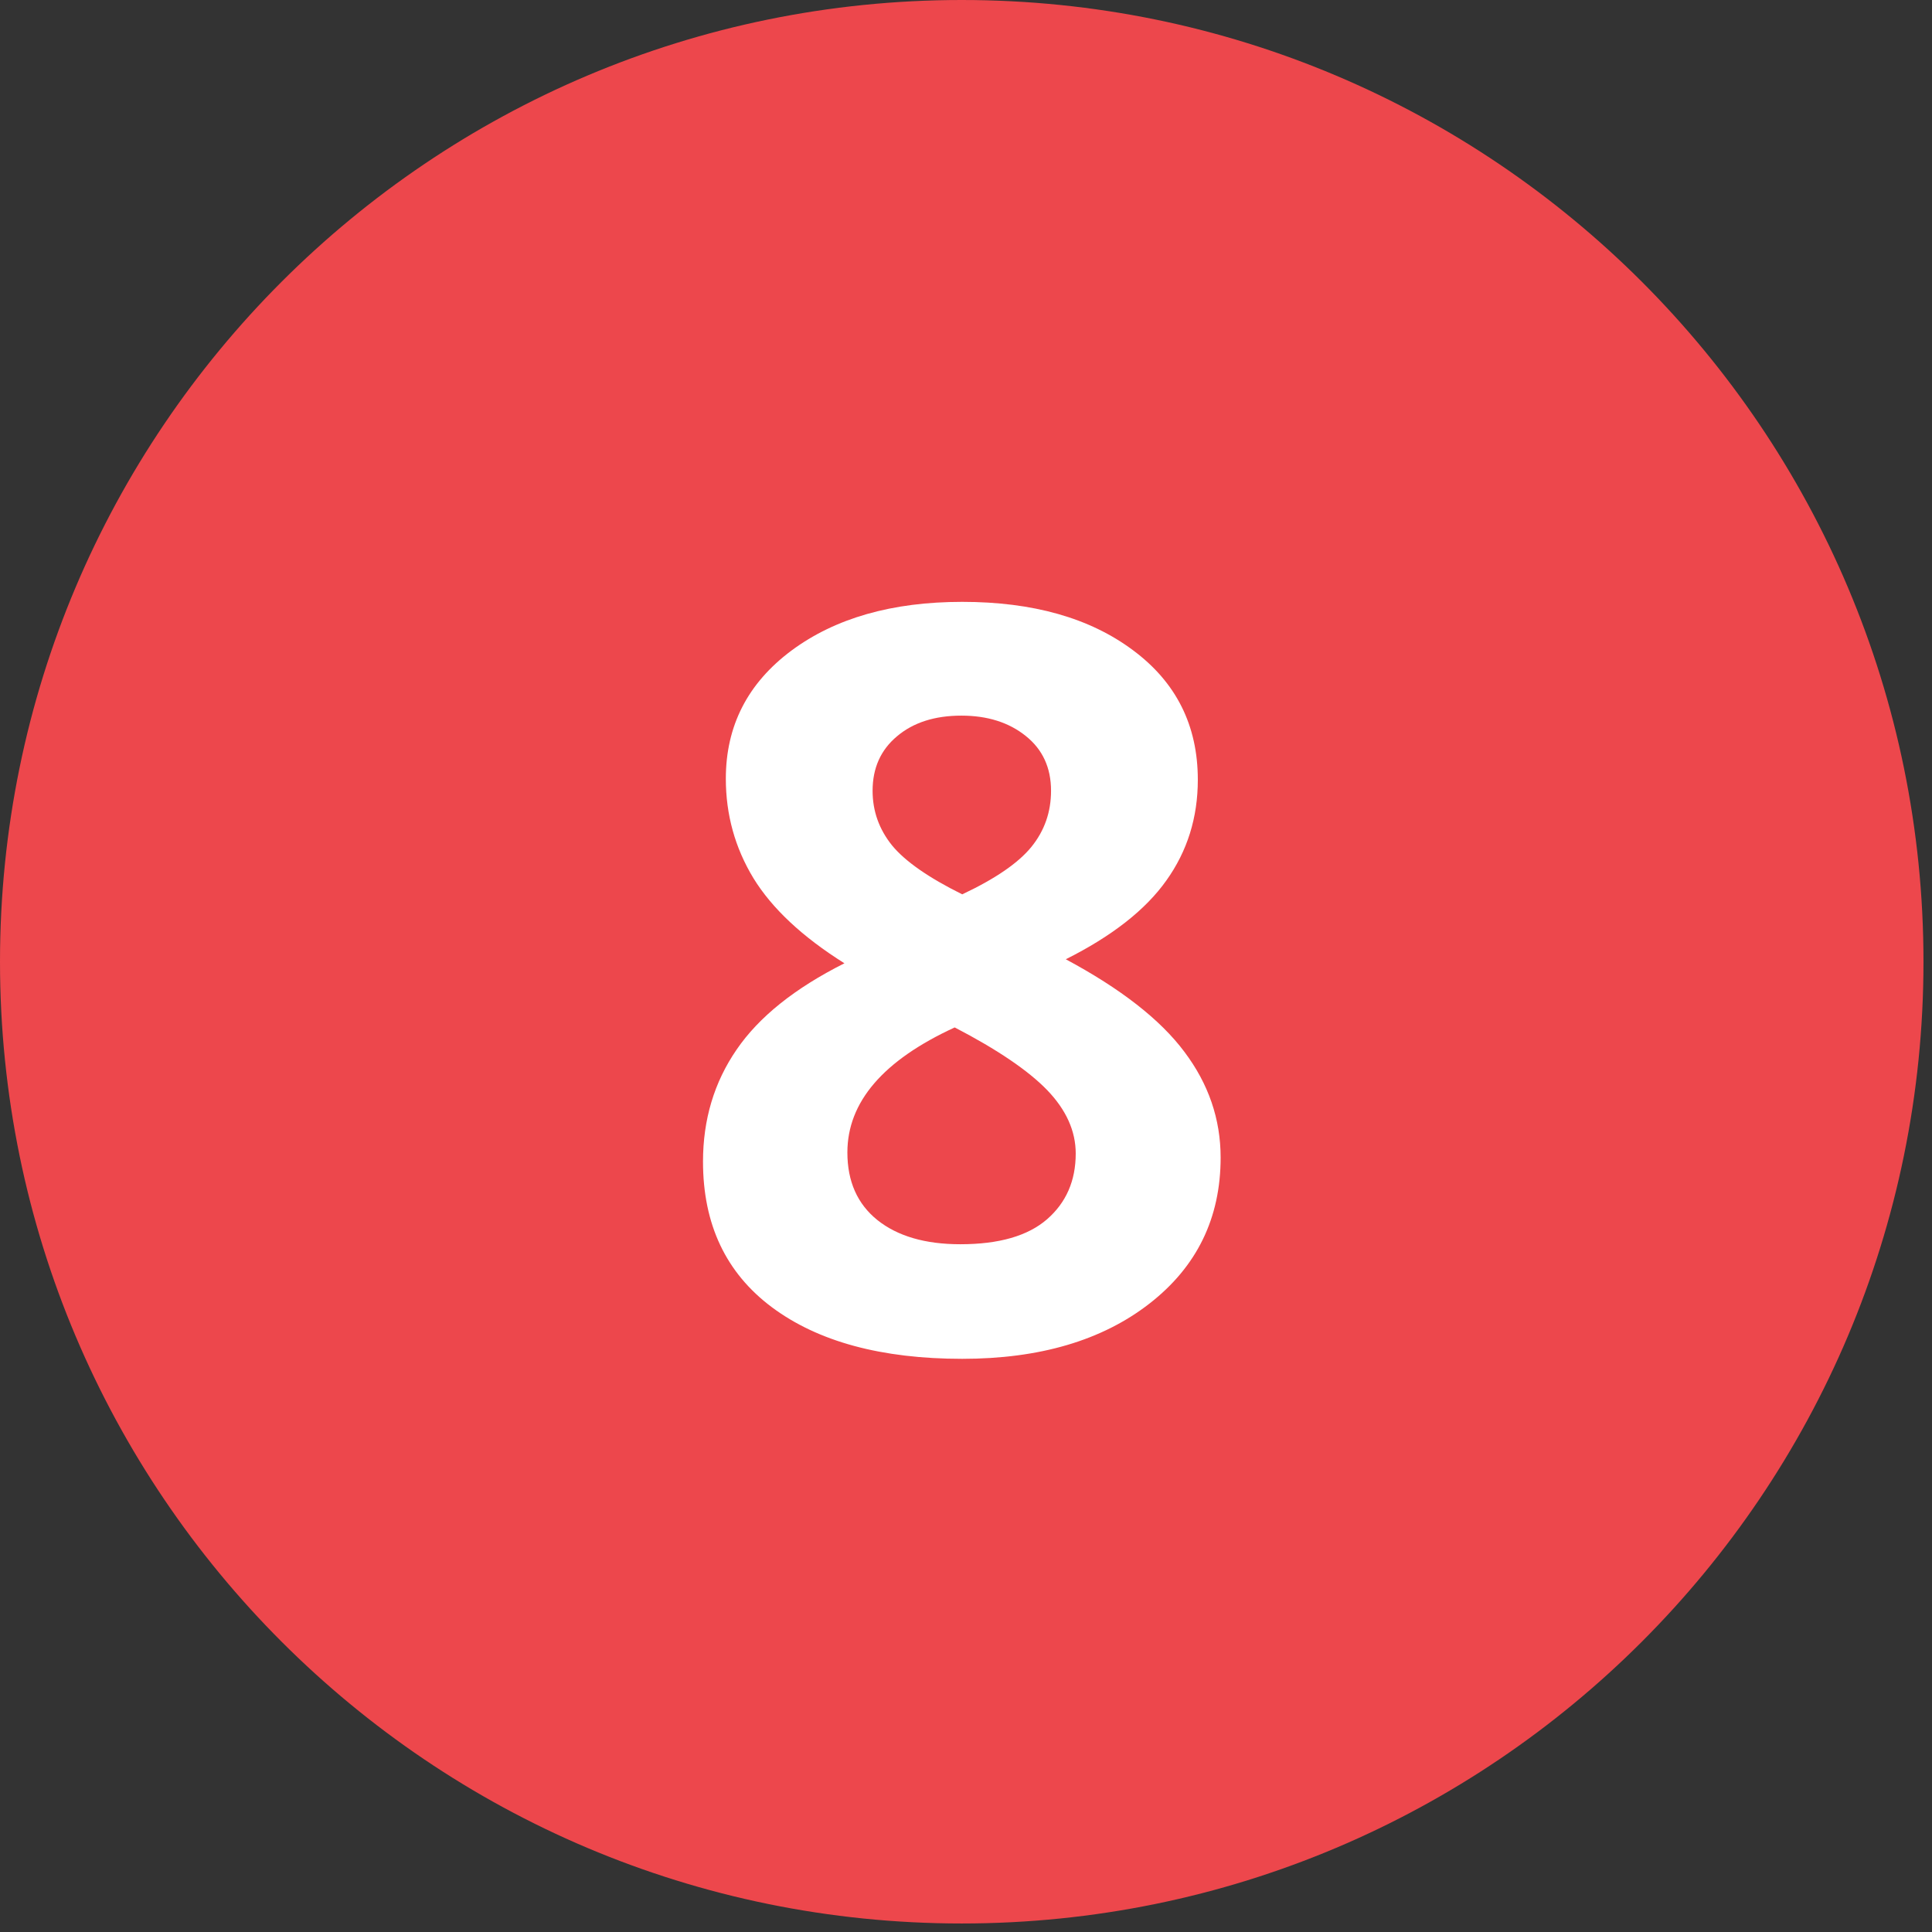 <svg xmlns="http://www.w3.org/2000/svg" xmlns:xlink="http://www.w3.org/1999/xlink" width="150" zoomAndPan="magnify" viewBox="0 0 112.5 112.5" height="150" preserveAspectRatio="xMidYMid meet" version="1.0"><rect x="0" y="0" width="112.5" height="112.5" fill="#333333" stroke="none"/><defs><g/><clipPath id="3cf7f01982"><path d="M 0 0 L 112.004 0 L 112.004 112.004 L 0 112.004 Z M 0 0 " clip-rule="nonzero"/></clipPath><clipPath id="2e6e87c804"><path d="M 56 0 C 25.074 0 0 25.074 0 56 C 0 86.93 25.074 112.004 56 112.004 C 86.93 112.004 112.004 86.93 112.004 56 C 112.004 25.074 86.93 0 56 0 Z M 56 0 " clip-rule="nonzero"/></clipPath></defs><g clip-path="url(#3cf7f01982)"><g clip-path="url(#2e6e87c804)"><path fill="#ed474c" d="M 0 0 L 112.004 0 L 112.004 112.004 L 0 112.004 Z M 0 0 " fill-opacity="1" fill-rule="nonzero"/></g></g><g fill="#ffffff" fill-opacity="1"><g transform="translate(38.827, 78.53)"><g><path d="M 17.203 -43.484 C 21.316 -43.484 24.629 -42.547 27.141 -40.672 C 29.66 -38.805 30.922 -36.289 30.922 -33.125 C 30.922 -30.926 30.312 -28.973 29.094 -27.266 C 27.883 -25.555 25.93 -24.023 23.234 -22.672 C 26.441 -20.953 28.742 -19.156 30.141 -17.281 C 31.547 -15.414 32.25 -13.363 32.25 -11.125 C 32.25 -7.602 30.867 -4.77 28.109 -2.625 C 25.348 -0.477 21.711 0.594 17.203 0.594 C 12.504 0.594 8.812 -0.406 6.125 -2.406 C 3.445 -4.406 2.109 -7.234 2.109 -10.891 C 2.109 -13.336 2.758 -15.508 4.062 -17.406 C 5.363 -19.312 7.457 -20.988 10.344 -22.438 C 7.895 -23.977 6.129 -25.629 5.047 -27.391 C 3.973 -29.16 3.438 -31.094 3.438 -33.188 C 3.438 -36.258 4.707 -38.742 7.25 -40.641 C 9.801 -42.535 13.117 -43.484 17.203 -43.484 Z M 10.516 -11.422 C 10.516 -9.734 11.098 -8.422 12.266 -7.484 C 13.441 -6.547 15.051 -6.078 17.094 -6.078 C 19.344 -6.078 21.023 -6.562 22.141 -7.531 C 23.254 -8.5 23.812 -9.773 23.812 -11.359 C 23.812 -12.672 23.258 -13.898 22.156 -15.047 C 21.051 -16.191 19.254 -17.41 16.766 -18.703 C 12.598 -16.785 10.516 -14.359 10.516 -11.422 Z M 17.156 -36.859 C 15.602 -36.859 14.352 -36.457 13.406 -35.656 C 12.457 -34.863 11.984 -33.805 11.984 -32.484 C 11.984 -31.305 12.359 -30.25 13.109 -29.312 C 13.867 -28.383 15.234 -27.43 17.203 -26.453 C 19.129 -27.359 20.473 -28.281 21.234 -29.219 C 21.992 -30.156 22.375 -31.242 22.375 -32.484 C 22.375 -33.828 21.883 -34.891 20.906 -35.672 C 19.926 -36.461 18.676 -36.859 17.156 -36.859 Z M 17.156 -36.859 "/></g></g></g></svg>